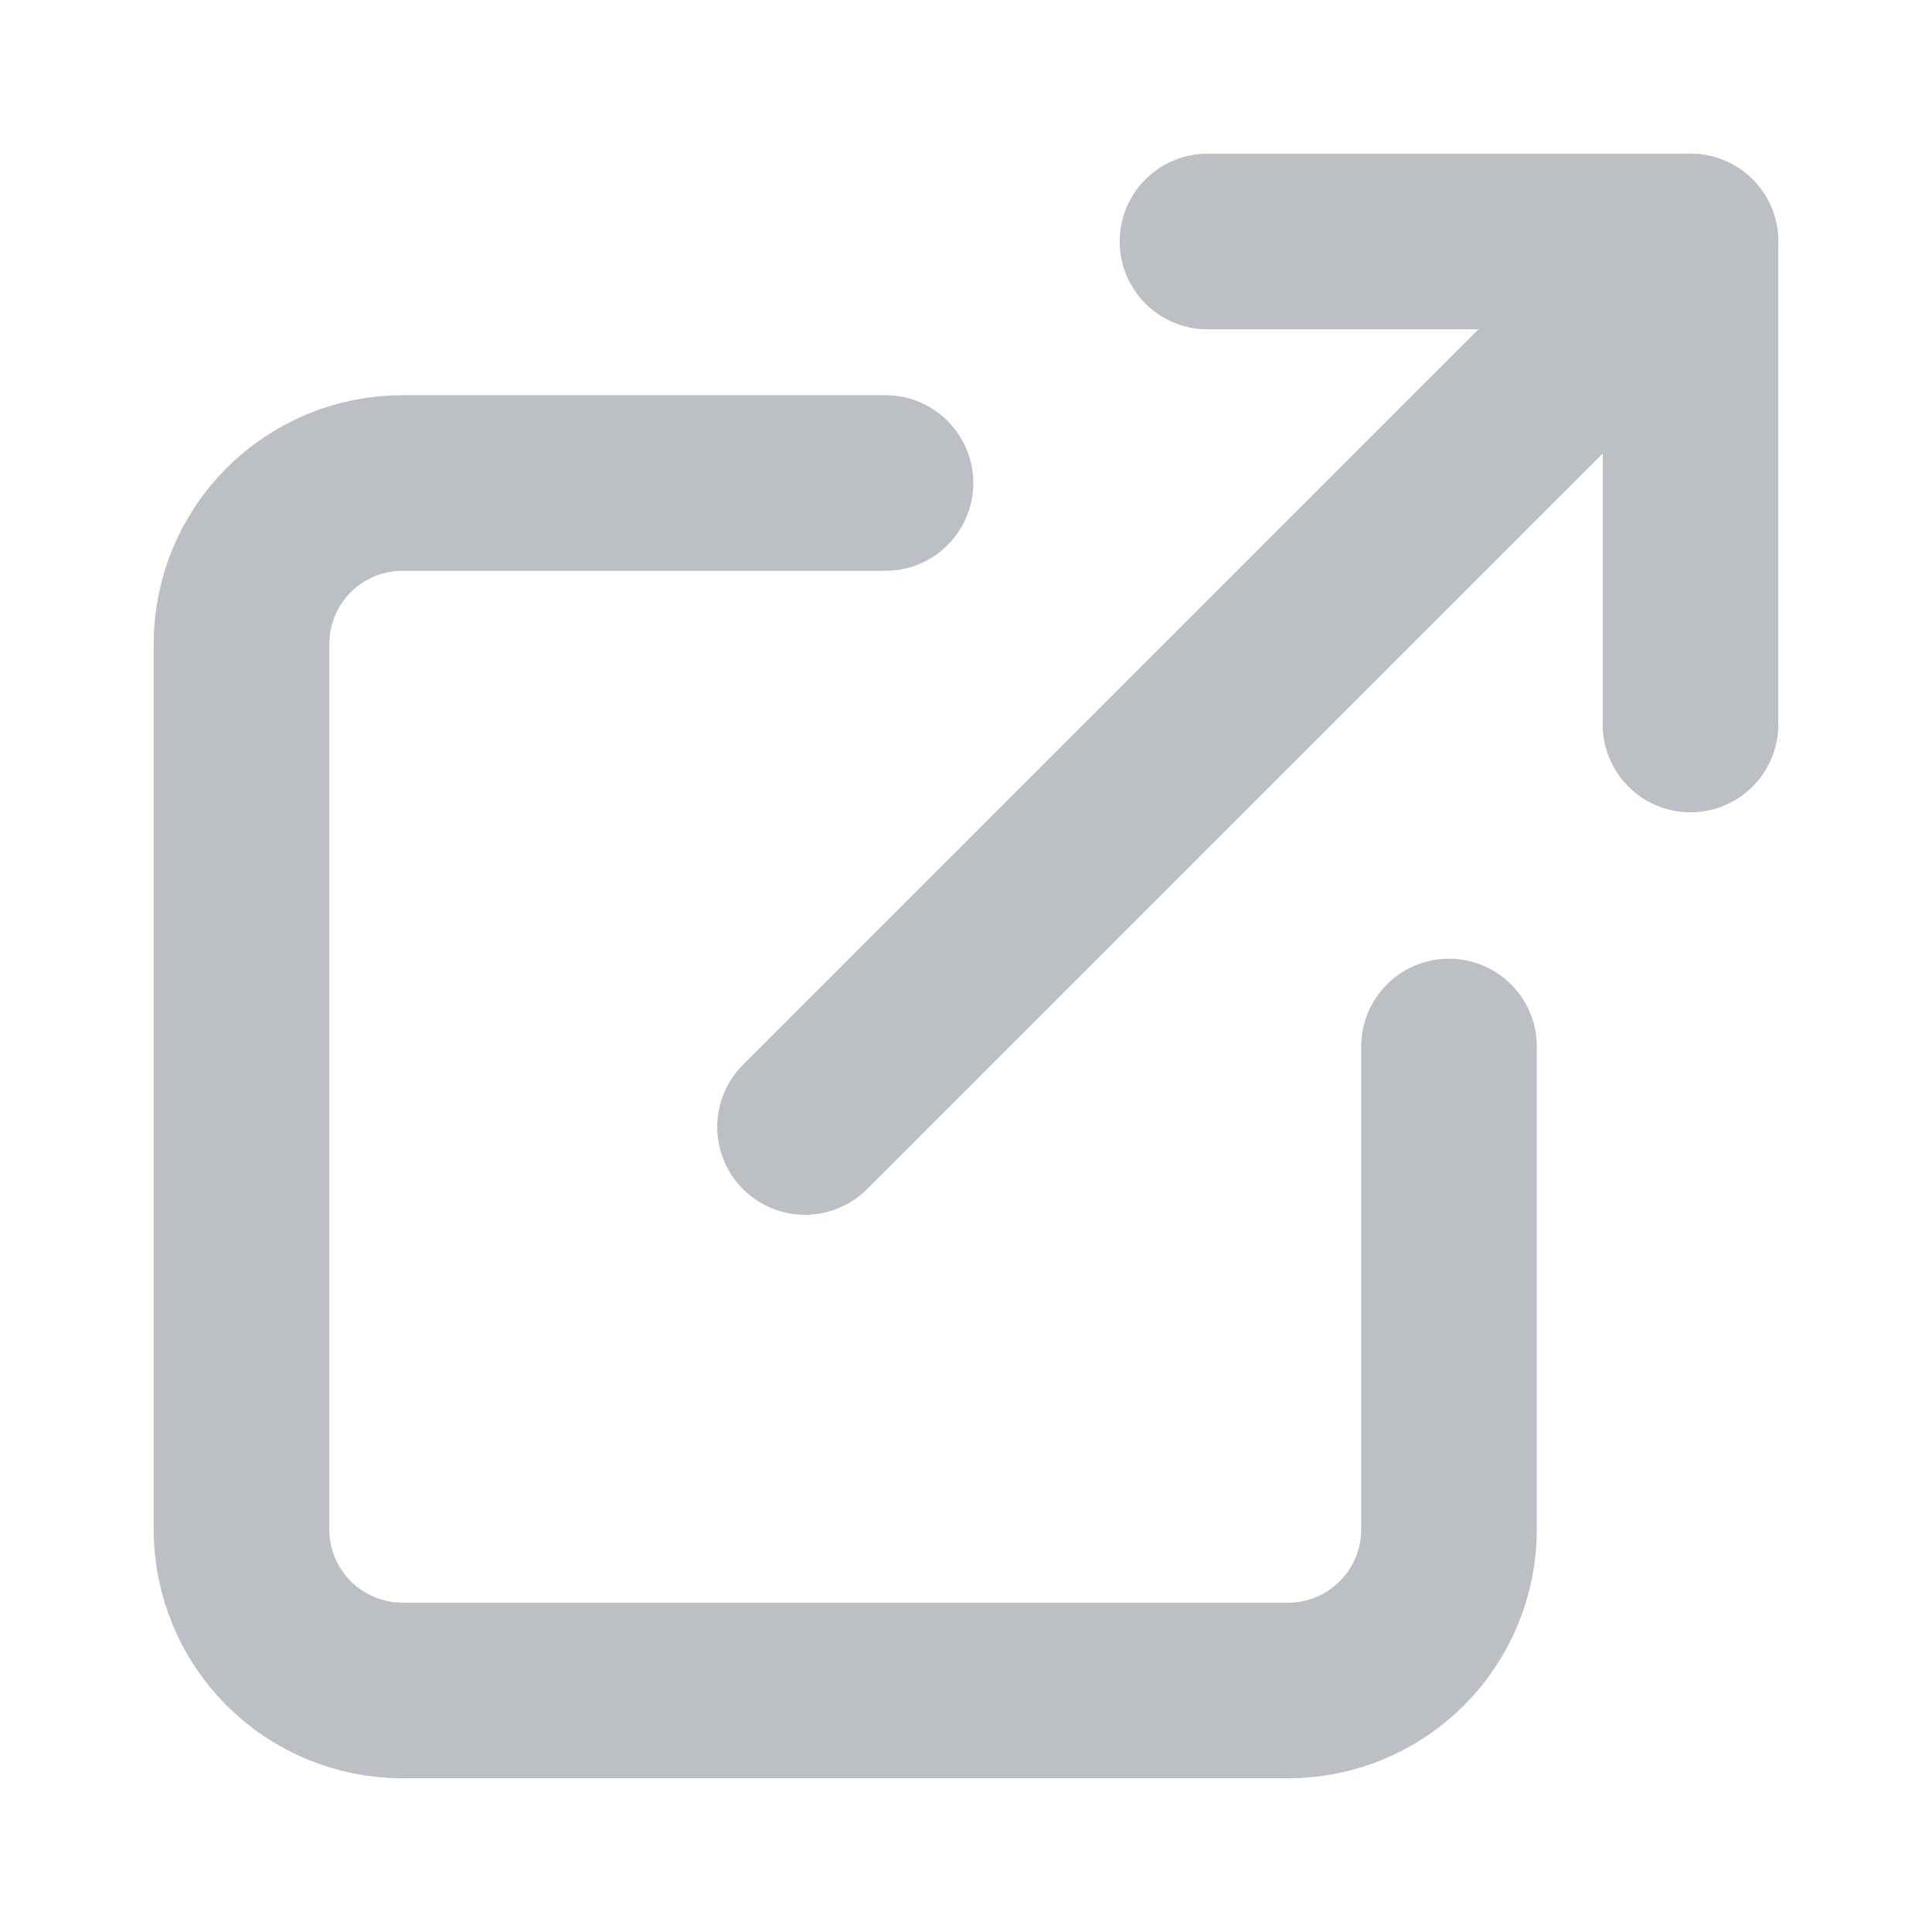 <svg width="22" height="22" viewBox="0 0 22 22" fill="none" xmlns="http://www.w3.org/2000/svg">
<path d="M13.75 2.75H19.25V8.25" stroke="#BCC0C4" stroke-width="2" stroke-linecap="round" stroke-linejoin="round"/>
<path d="M9.167 12.833L19.25 2.75" stroke="#BCC0C4" stroke-width="2" stroke-linecap="round" stroke-linejoin="round"/>
<path d="M16.5 11.917V17.417C16.5 17.903 16.307 18.369 15.963 18.713C15.619 19.057 15.153 19.25 14.667 19.25H4.583C4.097 19.25 3.631 19.057 3.287 18.713C2.943 18.369 2.75 17.903 2.75 17.417V7.333C2.75 6.847 2.943 6.381 3.287 6.037C3.631 5.693 4.097 5.5 4.583 5.5H10.083" stroke="#BCC0C4" stroke-width="2" stroke-linecap="round" stroke-linejoin="round"/>
</svg>
